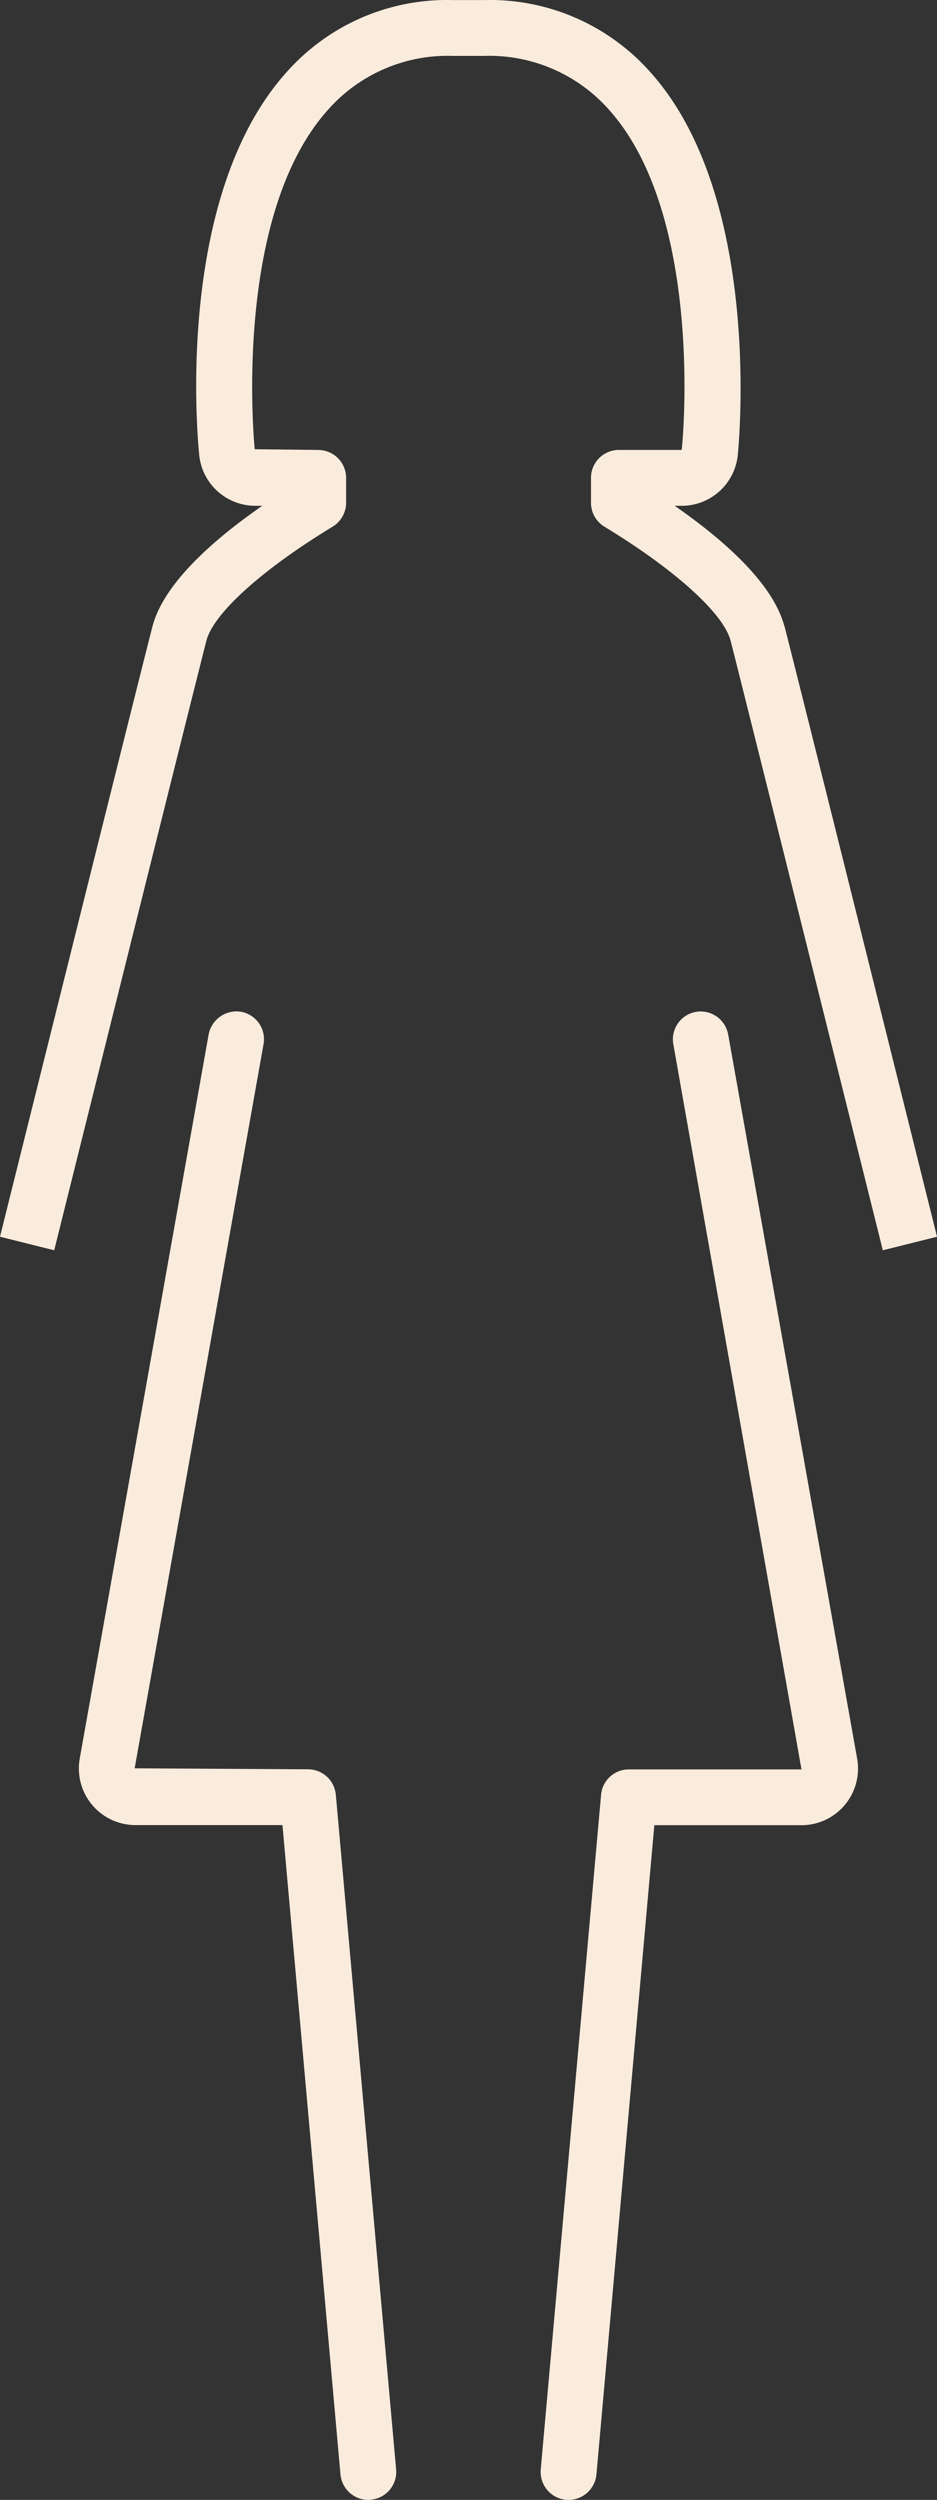 <svg data-name="Silhouette Frau" xmlns="http://www.w3.org/2000/svg" width="254.093" height="677.283" viewBox="0 0 254.093 677.283">
    <rect x="0" y="0" width="254.093" height="677.283" fill="#333333" stroke="none"/>
    <defs>
        <clipPath id="xqnkvpr6da">
            <path data-name="Rechteck 3499" style="fill:#f9ecdd" d="M0 0h254.093v677.283H0z"/>
        </clipPath>
    </defs>
    <g data-name="Gruppe 3008" style="clip-path:url(#xqnkvpr6da)">
        <path data-name="Pfad 1332" d="m64.4 234.305-47.01-.265L52.339 37.86a7.542 7.542 0 0 0-6.081-8.776l-.019-.009a7.7 7.7 0 0 0-8.785 6.137L2.5 231.393a15.333 15.333 0 0 0 12.407 17.788 16.032 16.032 0 0 0 2.686.246h39.881L73.2 425.332a7.594 7.594 0 0 0 7.546 6.913 2.734 2.734 0 0 0 .681-.057 7.561 7.561 0 0 0 6.866-8.2L71.943 241.2a7.591 7.591 0 0 0-7.546-6.894" transform="translate(19.126 245.038)" style="fill:#f9ecdd"/>
        <path data-name="Pfad 1333" d="M212.749 169.825c-2.988-11.585-16.218-23.368-29.789-32.787h1.854a15.3 15.3 0 0 0 15.263-13.807c.265-2.828 6.762-69.961-23.84-103.816A58.119 58.119 0 0 0 131.4.02h-8.7a58.1 58.1 0 0 0-44.863 19.4c-29.872 33.037-24.529 96.662-23.82 103.812a15.3 15.3 0 0 0 15.263 13.806h1.835c-13.57 9.409-26.81 21.2-29.8 32.787C37.912 182.951 0 335.063 0 335.063l14.7 3.669S52.589 186.724 55.965 173.6c1.91-7.4 15.046-19.263 34.252-30.924a7.616 7.616 0 0 0 3.641-6.468v-6.733a7.592 7.592 0 0 0-7.575-7.575l-17.211-.189c-.246-2.563-5.92-63.464 20.02-92.128a43.32 43.32 0 0 1 33.619-14.44h8.7a43.344 43.344 0 0 1 33.6 14.44c26.148 28.881 20.067 91.5 19.831 92.317H167.81a7.567 7.567 0 0 0-7.546 7.575v6.733a7.58 7.58 0 0 0 3.612 6.468c19.207 11.66 32.333 23.528 34.252 30.924C201.5 186.724 239.4 338.732 239.4 338.732l14.7-3.669s-37.912-152.112-41.317-165.238" transform="translate(0 -.002)" style="fill:#f9ecdd"/>
        <path data-name="Pfad 1334" d="M57.6 29.089a7.556 7.556 0 0 0-6.109 8.776l34.75 196.455h-46.8a7.548 7.548 0 0 0-7.546 6.884L15.533 423.975a7.6 7.6 0 0 0 6.866 8.237l.69.019a7.6 7.6 0 0 0 7.546-6.885l15.7-175.905h39.906a15.345 15.345 0 0 0 15.329-15.358 14.977 14.977 0 0 0-.236-2.676L66.363 35.227a7.6 7.6 0 0 0-8.776-6.137" transform="translate(131.104 245.052)" style="fill:#f9ecdd"/>
    </g>
</svg>
